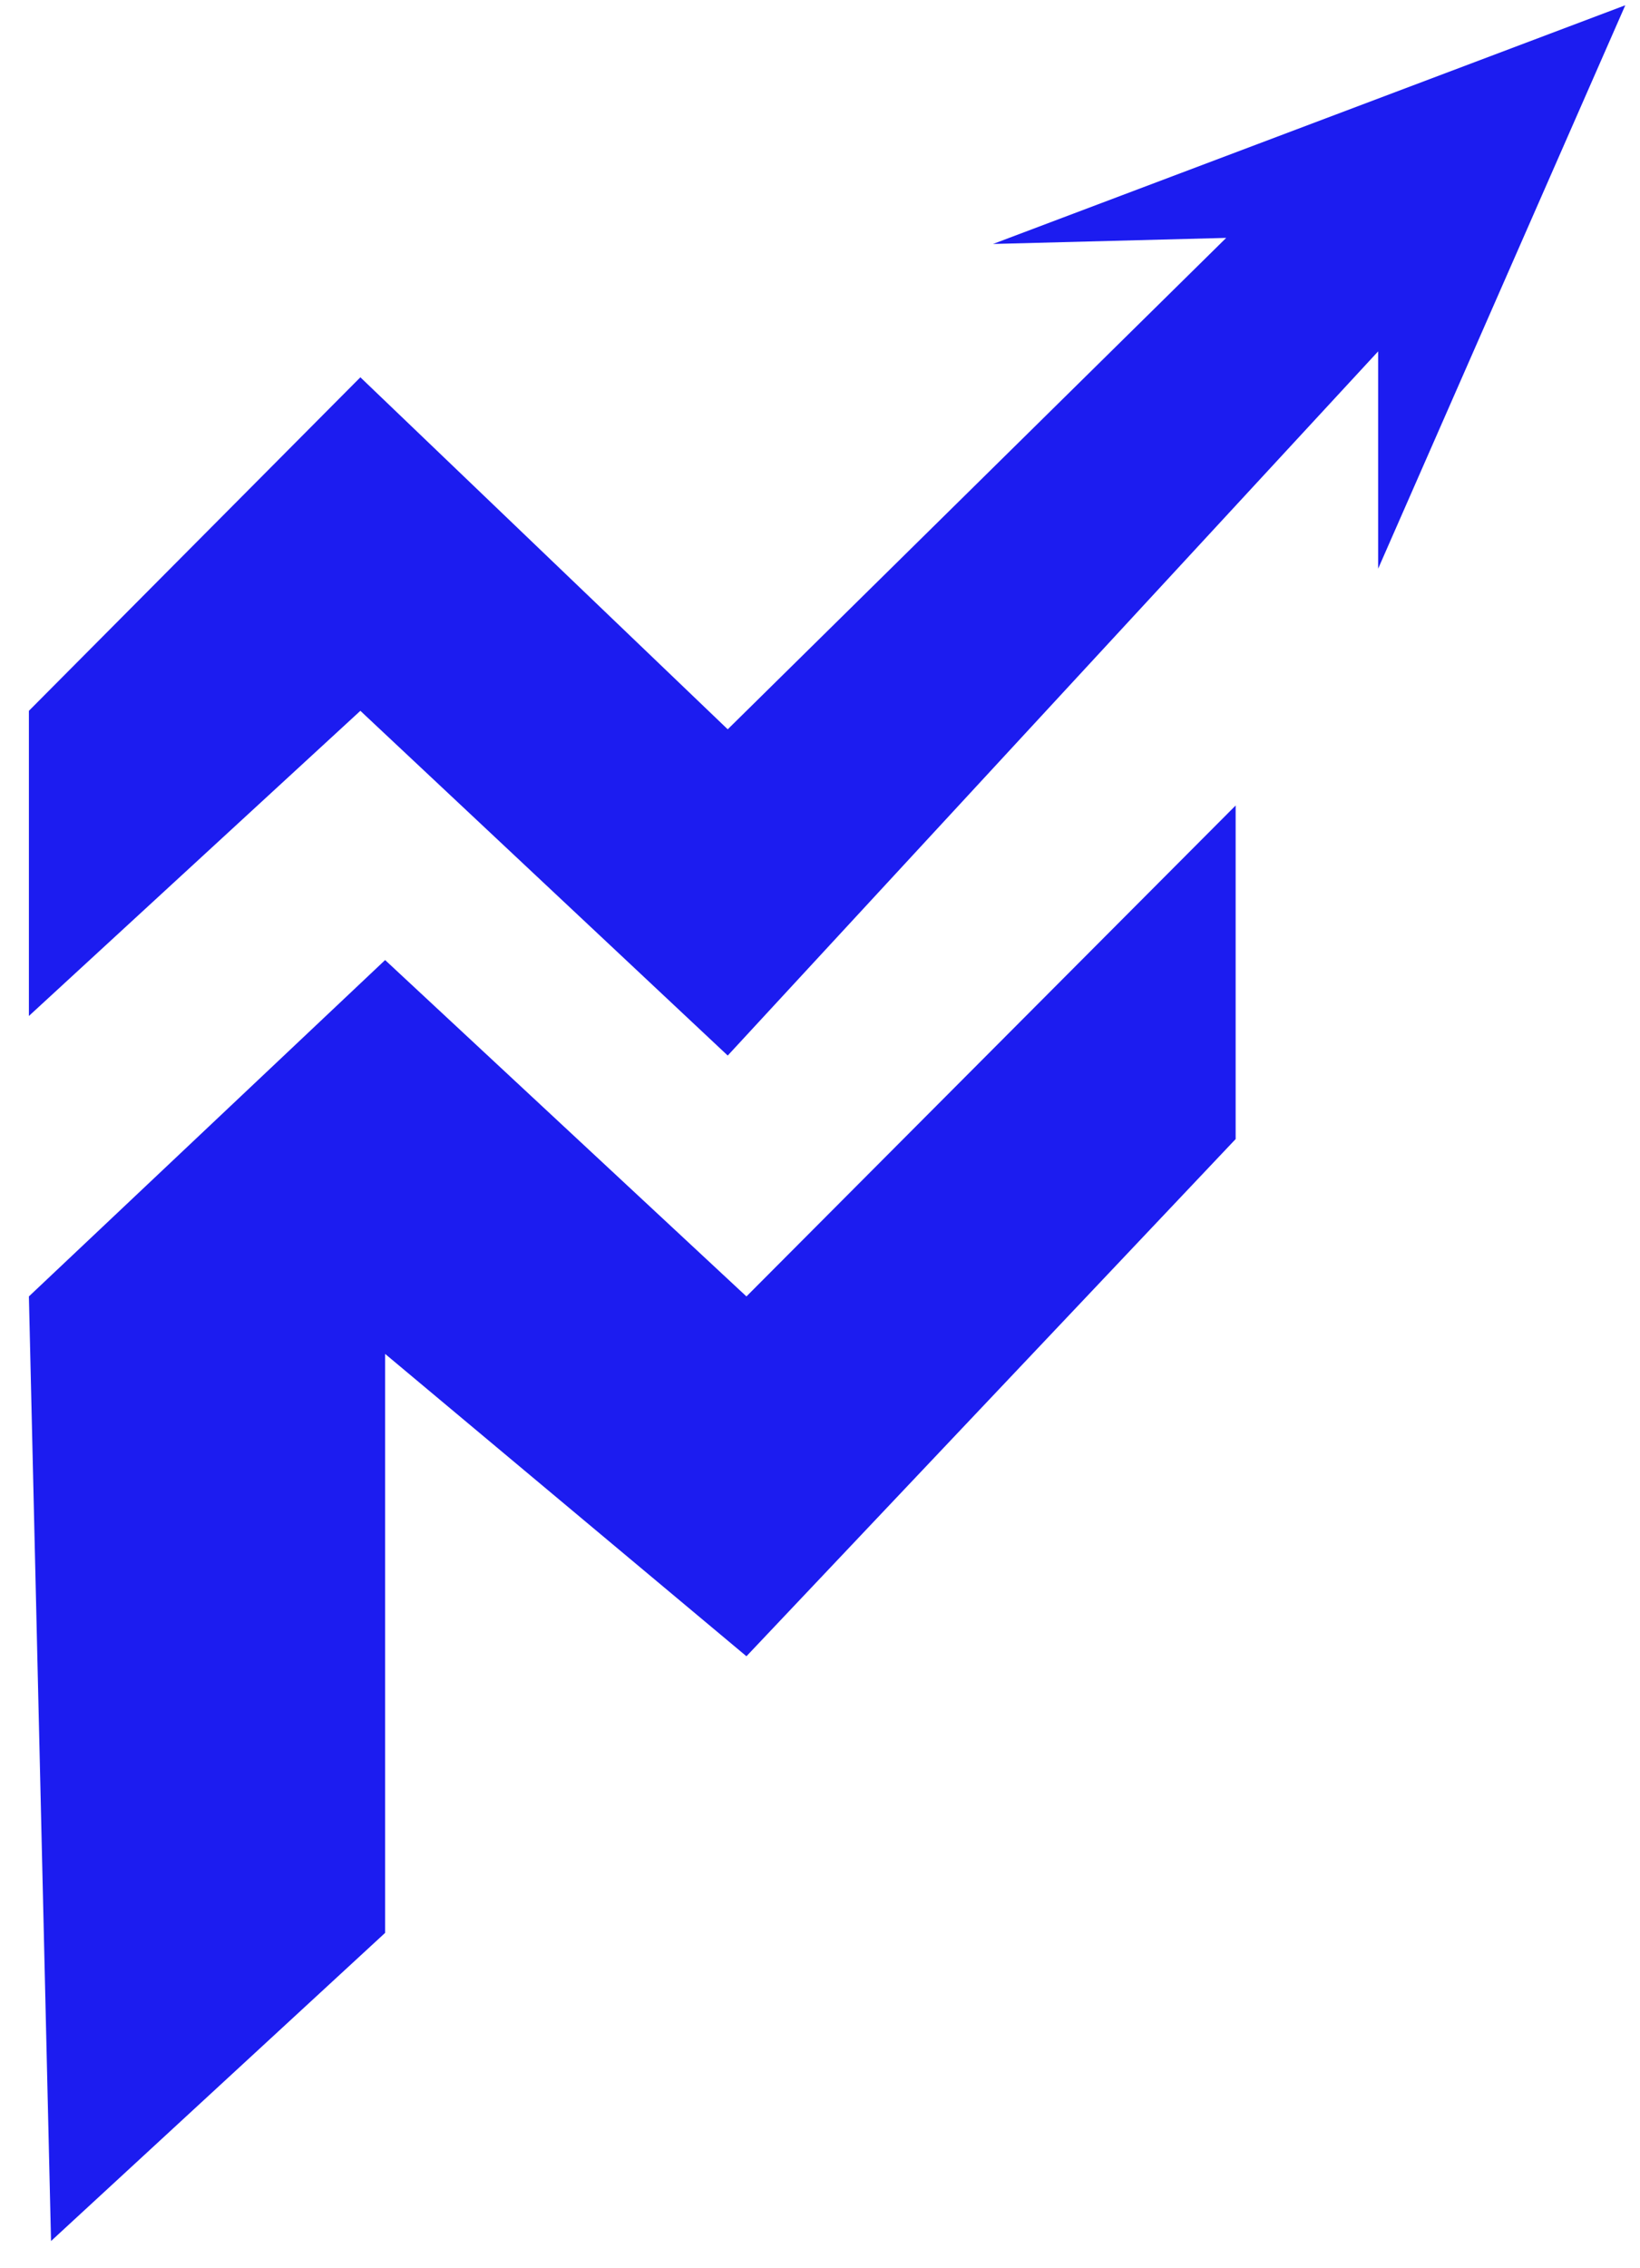 <svg width="34" height="47" viewBox="0 0 34 47" fill="none" xmlns="http://www.w3.org/2000/svg">
<path d="M0.599 26.867L1.058 46.443L7.984 40.057V28.058L15.475 34.324L25.617 23.606V16.693L15.475 26.867L7.984 19.896L0.599 26.867Z" fill="#1C1CF0"/>
<path d="M0.599 14.731V21.055L7.471 14.731L15.087 21.875L28.571 7.282V11.786L33.695 0.109L20.587 5.056L25.421 4.93L15.087 15.114L7.471 7.819L0.599 14.731Z" fill="#1C1CF0"/>
</svg>

